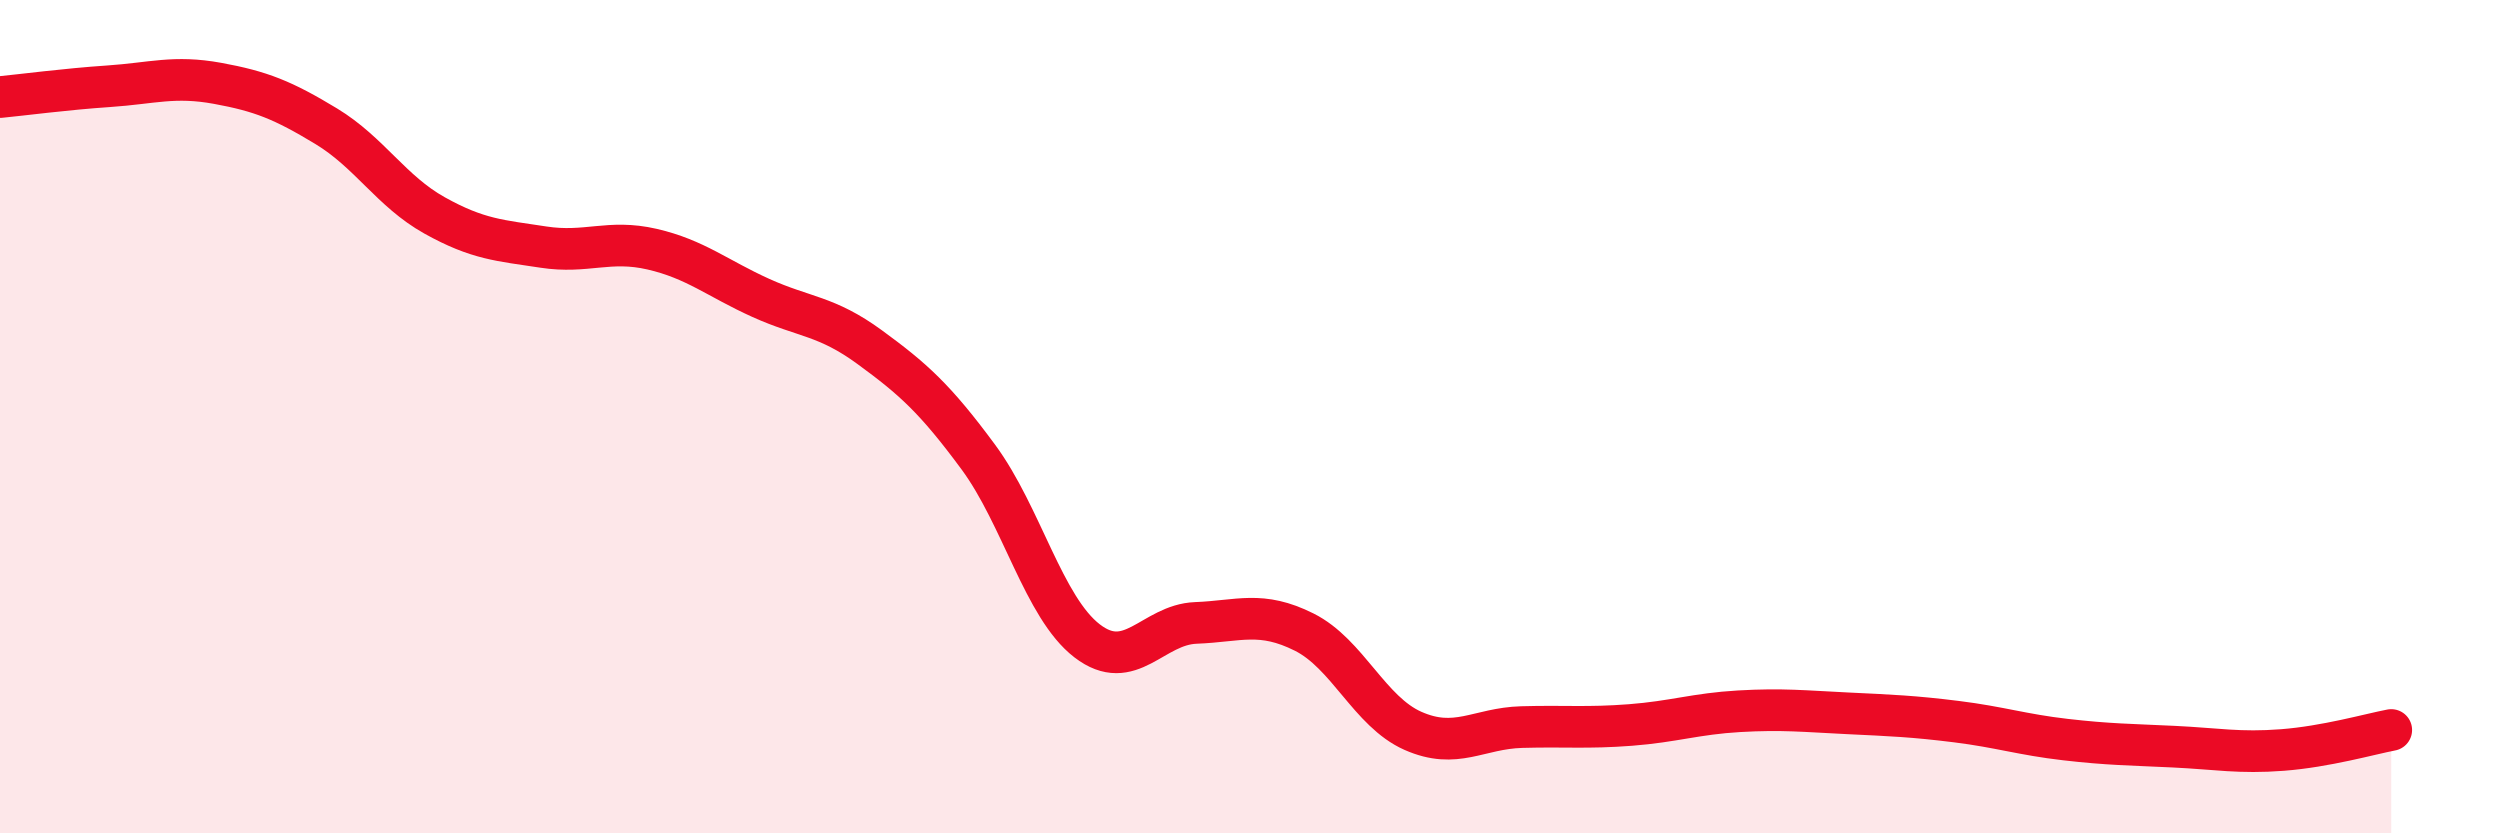 
    <svg width="60" height="20" viewBox="0 0 60 20" xmlns="http://www.w3.org/2000/svg">
      <path
        d="M 0,2.33 C 0.52,2.28 1.57,2.14 2.61,2.07 C 3.65,2 4.18,1.81 5.22,2 C 6.26,2.19 6.79,2.4 7.83,3.03 C 8.87,3.66 9.39,4.59 10.43,5.17 C 11.47,5.75 12,5.77 13.04,5.93 C 14.08,6.09 14.61,5.74 15.65,5.98 C 16.69,6.22 17.22,6.68 18.26,7.15 C 19.3,7.62 19.83,7.57 20.87,8.33 C 21.91,9.09 22.44,9.56 23.48,10.97 C 24.52,12.38 25.05,14.58 26.09,15.38 C 27.13,16.18 27.66,14.99 28.7,14.95 C 29.74,14.91 30.26,14.65 31.3,15.17 C 32.34,15.69 32.87,17.08 33.91,17.54 C 34.95,18 35.48,17.48 36.52,17.45 C 37.56,17.42 38.09,17.48 39.13,17.4 C 40.17,17.32 40.7,17.13 41.74,17.07 C 42.78,17.01 43.31,17.07 44.35,17.12 C 45.39,17.17 45.92,17.19 46.96,17.32 C 48,17.45 48.53,17.63 49.57,17.75 C 50.61,17.87 51.13,17.87 52.17,17.92 C 53.21,17.97 53.74,18.08 54.78,18 C 55.82,17.92 56.87,17.62 57.39,17.52L57.39 20L0 20Z"
        fill="#EB0A25"
        opacity="0.1"
        stroke-linecap="round"
        stroke-linejoin="round"
      />
      <path
        d="M 0,2.33 C 0.52,2.28 1.57,2.14 2.61,2.07 C 3.65,2 4.18,1.81 5.22,2 C 6.26,2.19 6.79,2.4 7.83,3.03 C 8.87,3.66 9.39,4.59 10.43,5.17 C 11.47,5.75 12,5.77 13.04,5.93 C 14.08,6.09 14.61,5.74 15.65,5.98 C 16.69,6.22 17.22,6.68 18.26,7.15 C 19.3,7.62 19.83,7.57 20.87,8.33 C 21.91,9.09 22.44,9.56 23.48,10.97 C 24.52,12.38 25.05,14.58 26.09,15.38 C 27.13,16.18 27.66,14.99 28.7,14.95 C 29.74,14.91 30.26,14.65 31.3,15.17 C 32.34,15.69 32.87,17.08 33.91,17.54 C 34.95,18 35.48,17.48 36.52,17.45 C 37.56,17.42 38.09,17.48 39.13,17.4 C 40.17,17.32 40.7,17.13 41.74,17.07 C 42.78,17.01 43.31,17.07 44.35,17.12 C 45.39,17.17 45.92,17.19 46.96,17.32 C 48,17.45 48.53,17.63 49.57,17.75 C 50.61,17.87 51.13,17.87 52.17,17.92 C 53.21,17.97 53.74,18.08 54.78,18 C 55.82,17.92 56.87,17.62 57.39,17.52"
        stroke="#EB0A25"
        stroke-width="1"
        fill="none"
        stroke-linecap="round"
        stroke-linejoin="round"
      />
    </svg>
  